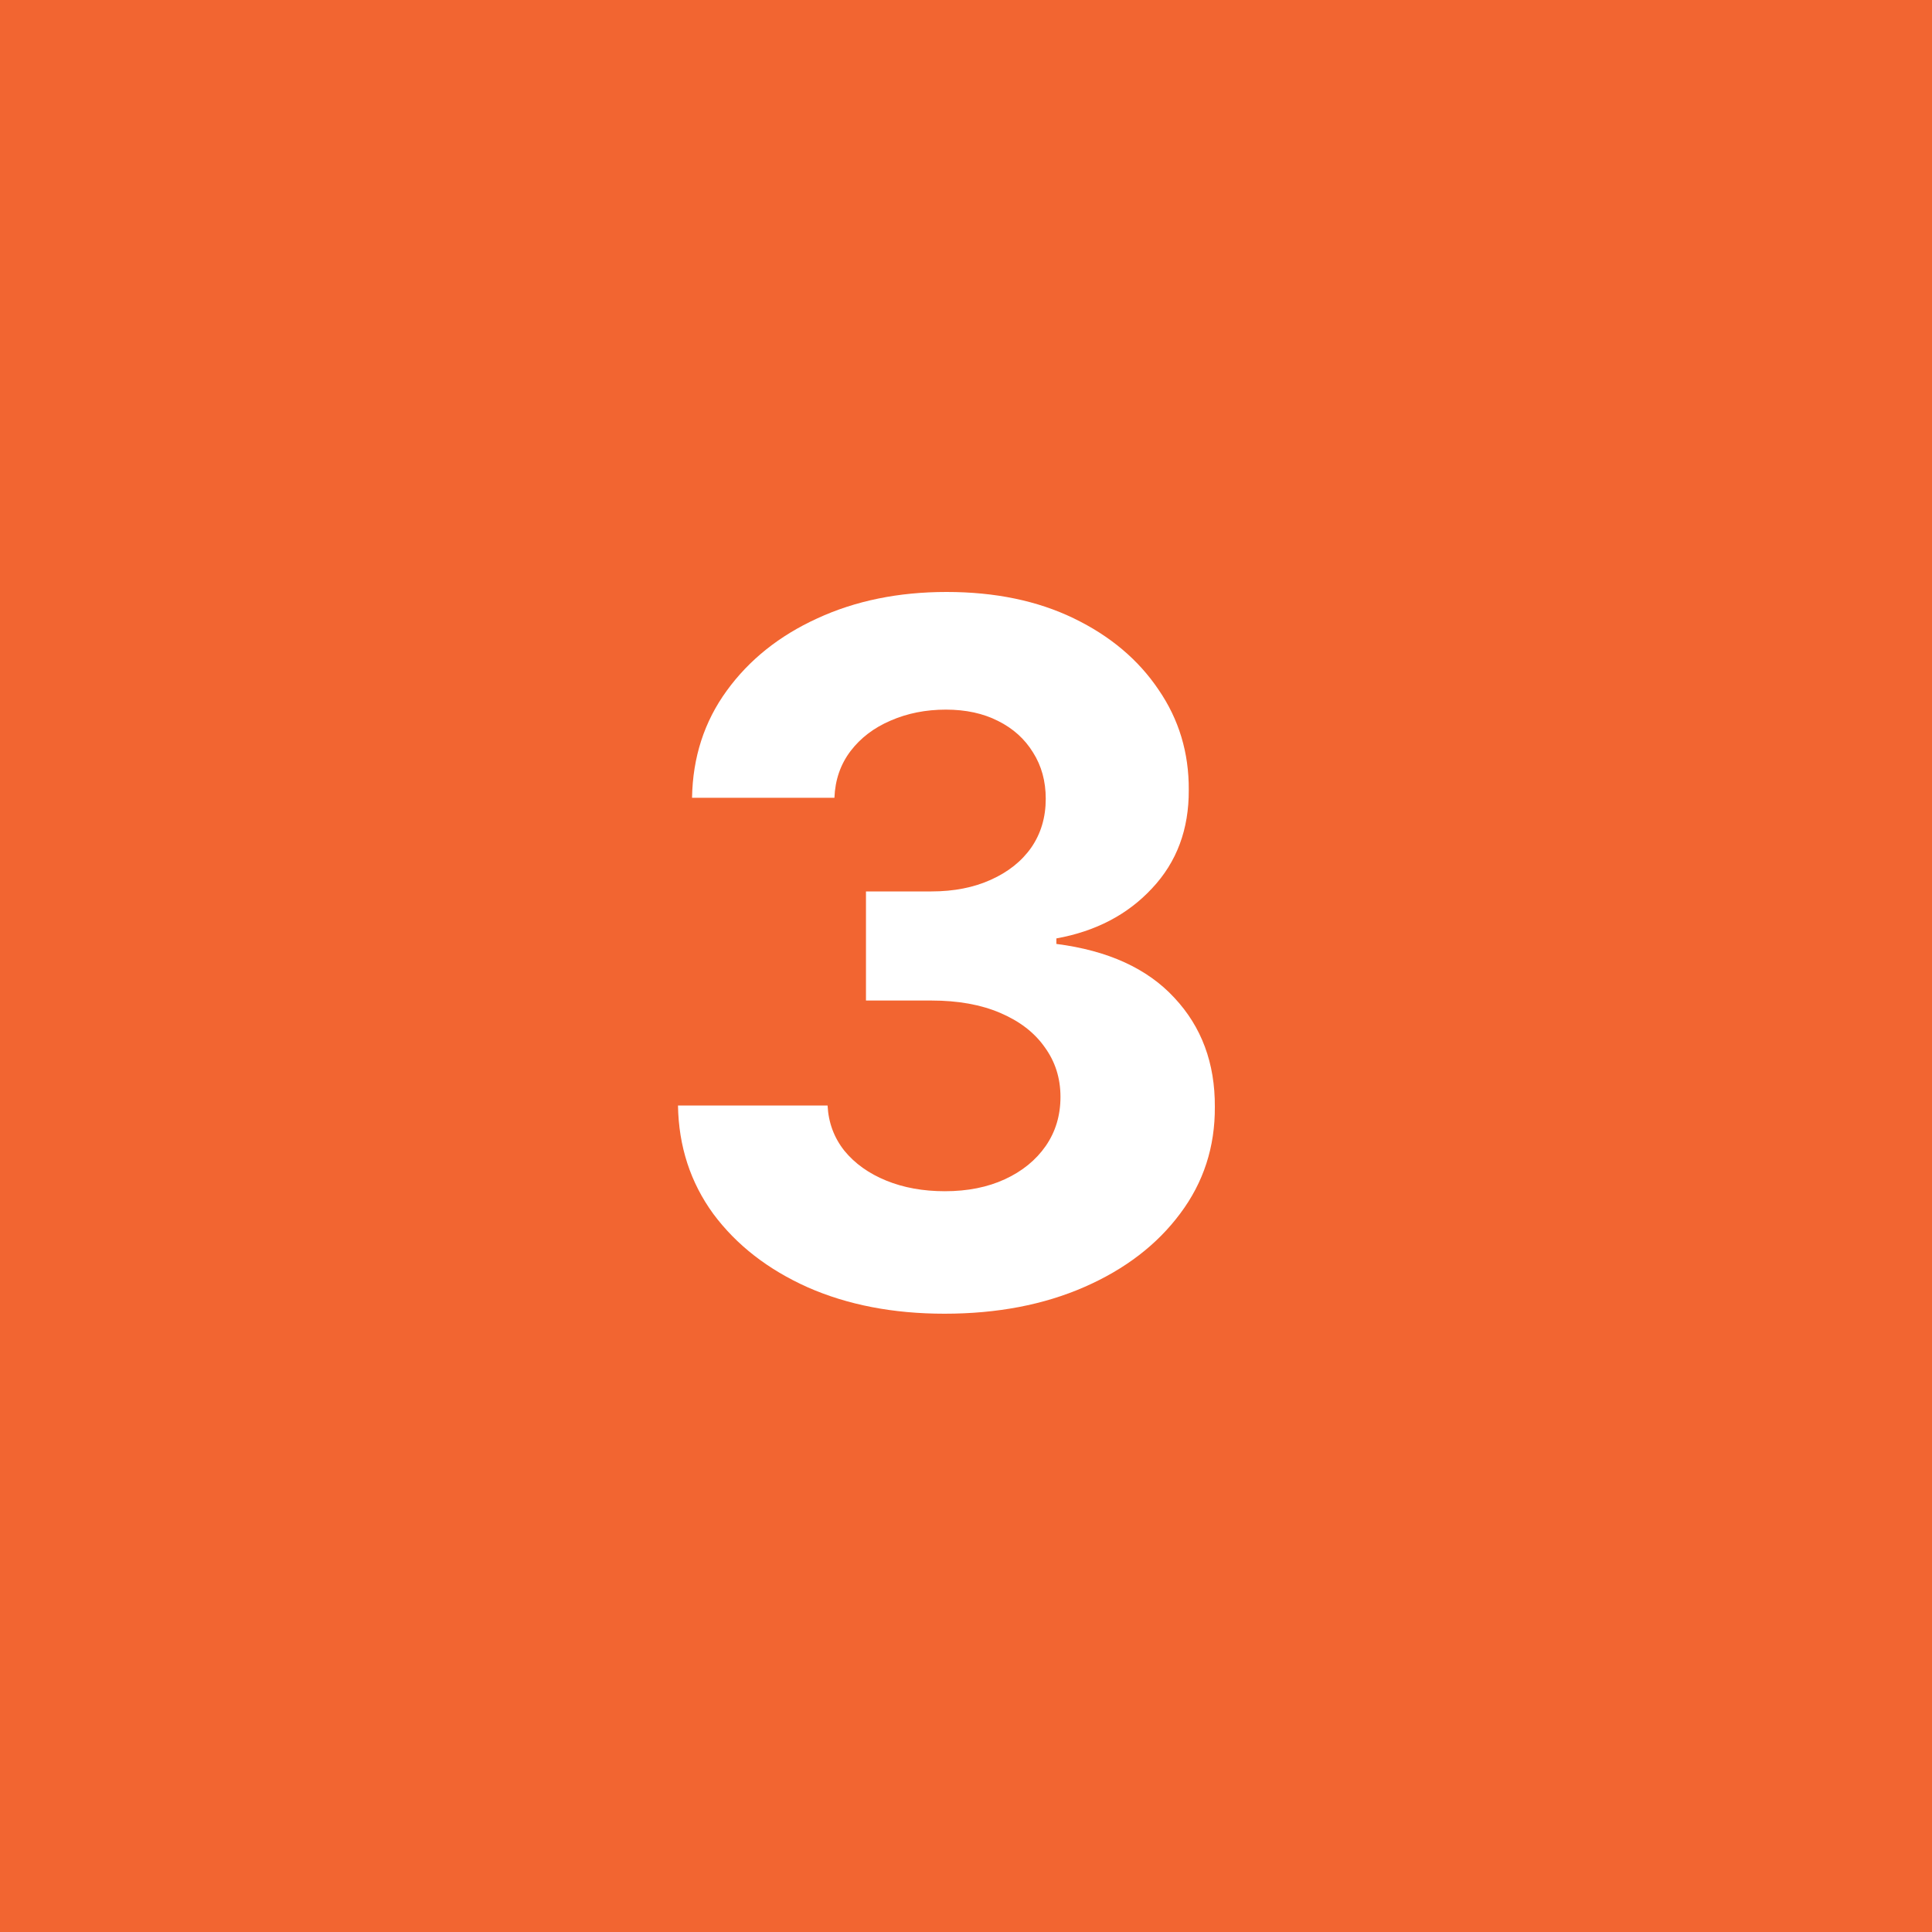 <?xml version="1.0" encoding="UTF-8"?> <svg xmlns="http://www.w3.org/2000/svg" width="40" height="40" viewBox="0 0 40 40" fill="none"><rect width="40" height="40" fill="#F26531"></rect><path d="M19.555 27.199C18.495 27.199 17.55 27.017 16.722 26.652C15.898 26.283 15.247 25.776 14.768 25.132C14.295 24.483 14.051 23.735 14.037 22.888H17.134C17.152 23.243 17.268 23.555 17.482 23.825C17.699 24.09 17.988 24.296 18.348 24.443C18.708 24.59 19.113 24.663 19.562 24.663C20.031 24.663 20.445 24.581 20.805 24.415C21.165 24.249 21.447 24.019 21.651 23.726C21.854 23.432 21.956 23.094 21.956 22.71C21.956 22.322 21.847 21.979 21.629 21.68C21.416 21.377 21.108 21.141 20.706 20.97C20.308 20.8 19.835 20.715 19.285 20.715H17.929V18.456H19.285C19.75 18.456 20.159 18.375 20.514 18.215C20.874 18.053 21.153 17.831 21.352 17.547C21.551 17.258 21.651 16.922 21.651 16.538C21.651 16.174 21.563 15.854 21.388 15.579C21.217 15.3 20.976 15.082 20.663 14.926C20.356 14.77 19.996 14.692 19.584 14.692C19.167 14.692 18.786 14.768 18.44 14.919C18.095 15.066 17.818 15.277 17.609 15.551C17.401 15.826 17.29 16.148 17.276 16.517H14.328C14.342 15.679 14.581 14.94 15.046 14.301C15.509 13.662 16.134 13.162 16.921 12.803C17.711 12.438 18.604 12.256 19.598 12.256C20.602 12.256 21.48 12.438 22.233 12.803C22.986 13.167 23.57 13.66 23.987 14.28C24.409 14.895 24.617 15.587 24.612 16.354C24.617 17.168 24.364 17.848 23.852 18.392C23.346 18.937 22.685 19.282 21.871 19.429V19.543C22.941 19.68 23.755 20.052 24.314 20.658C24.877 21.259 25.157 22.012 25.152 22.916C25.157 23.745 24.918 24.481 24.435 25.125C23.956 25.769 23.296 26.276 22.453 26.645C21.61 27.014 20.644 27.199 19.555 27.199Z" fill="white"></path></svg> 